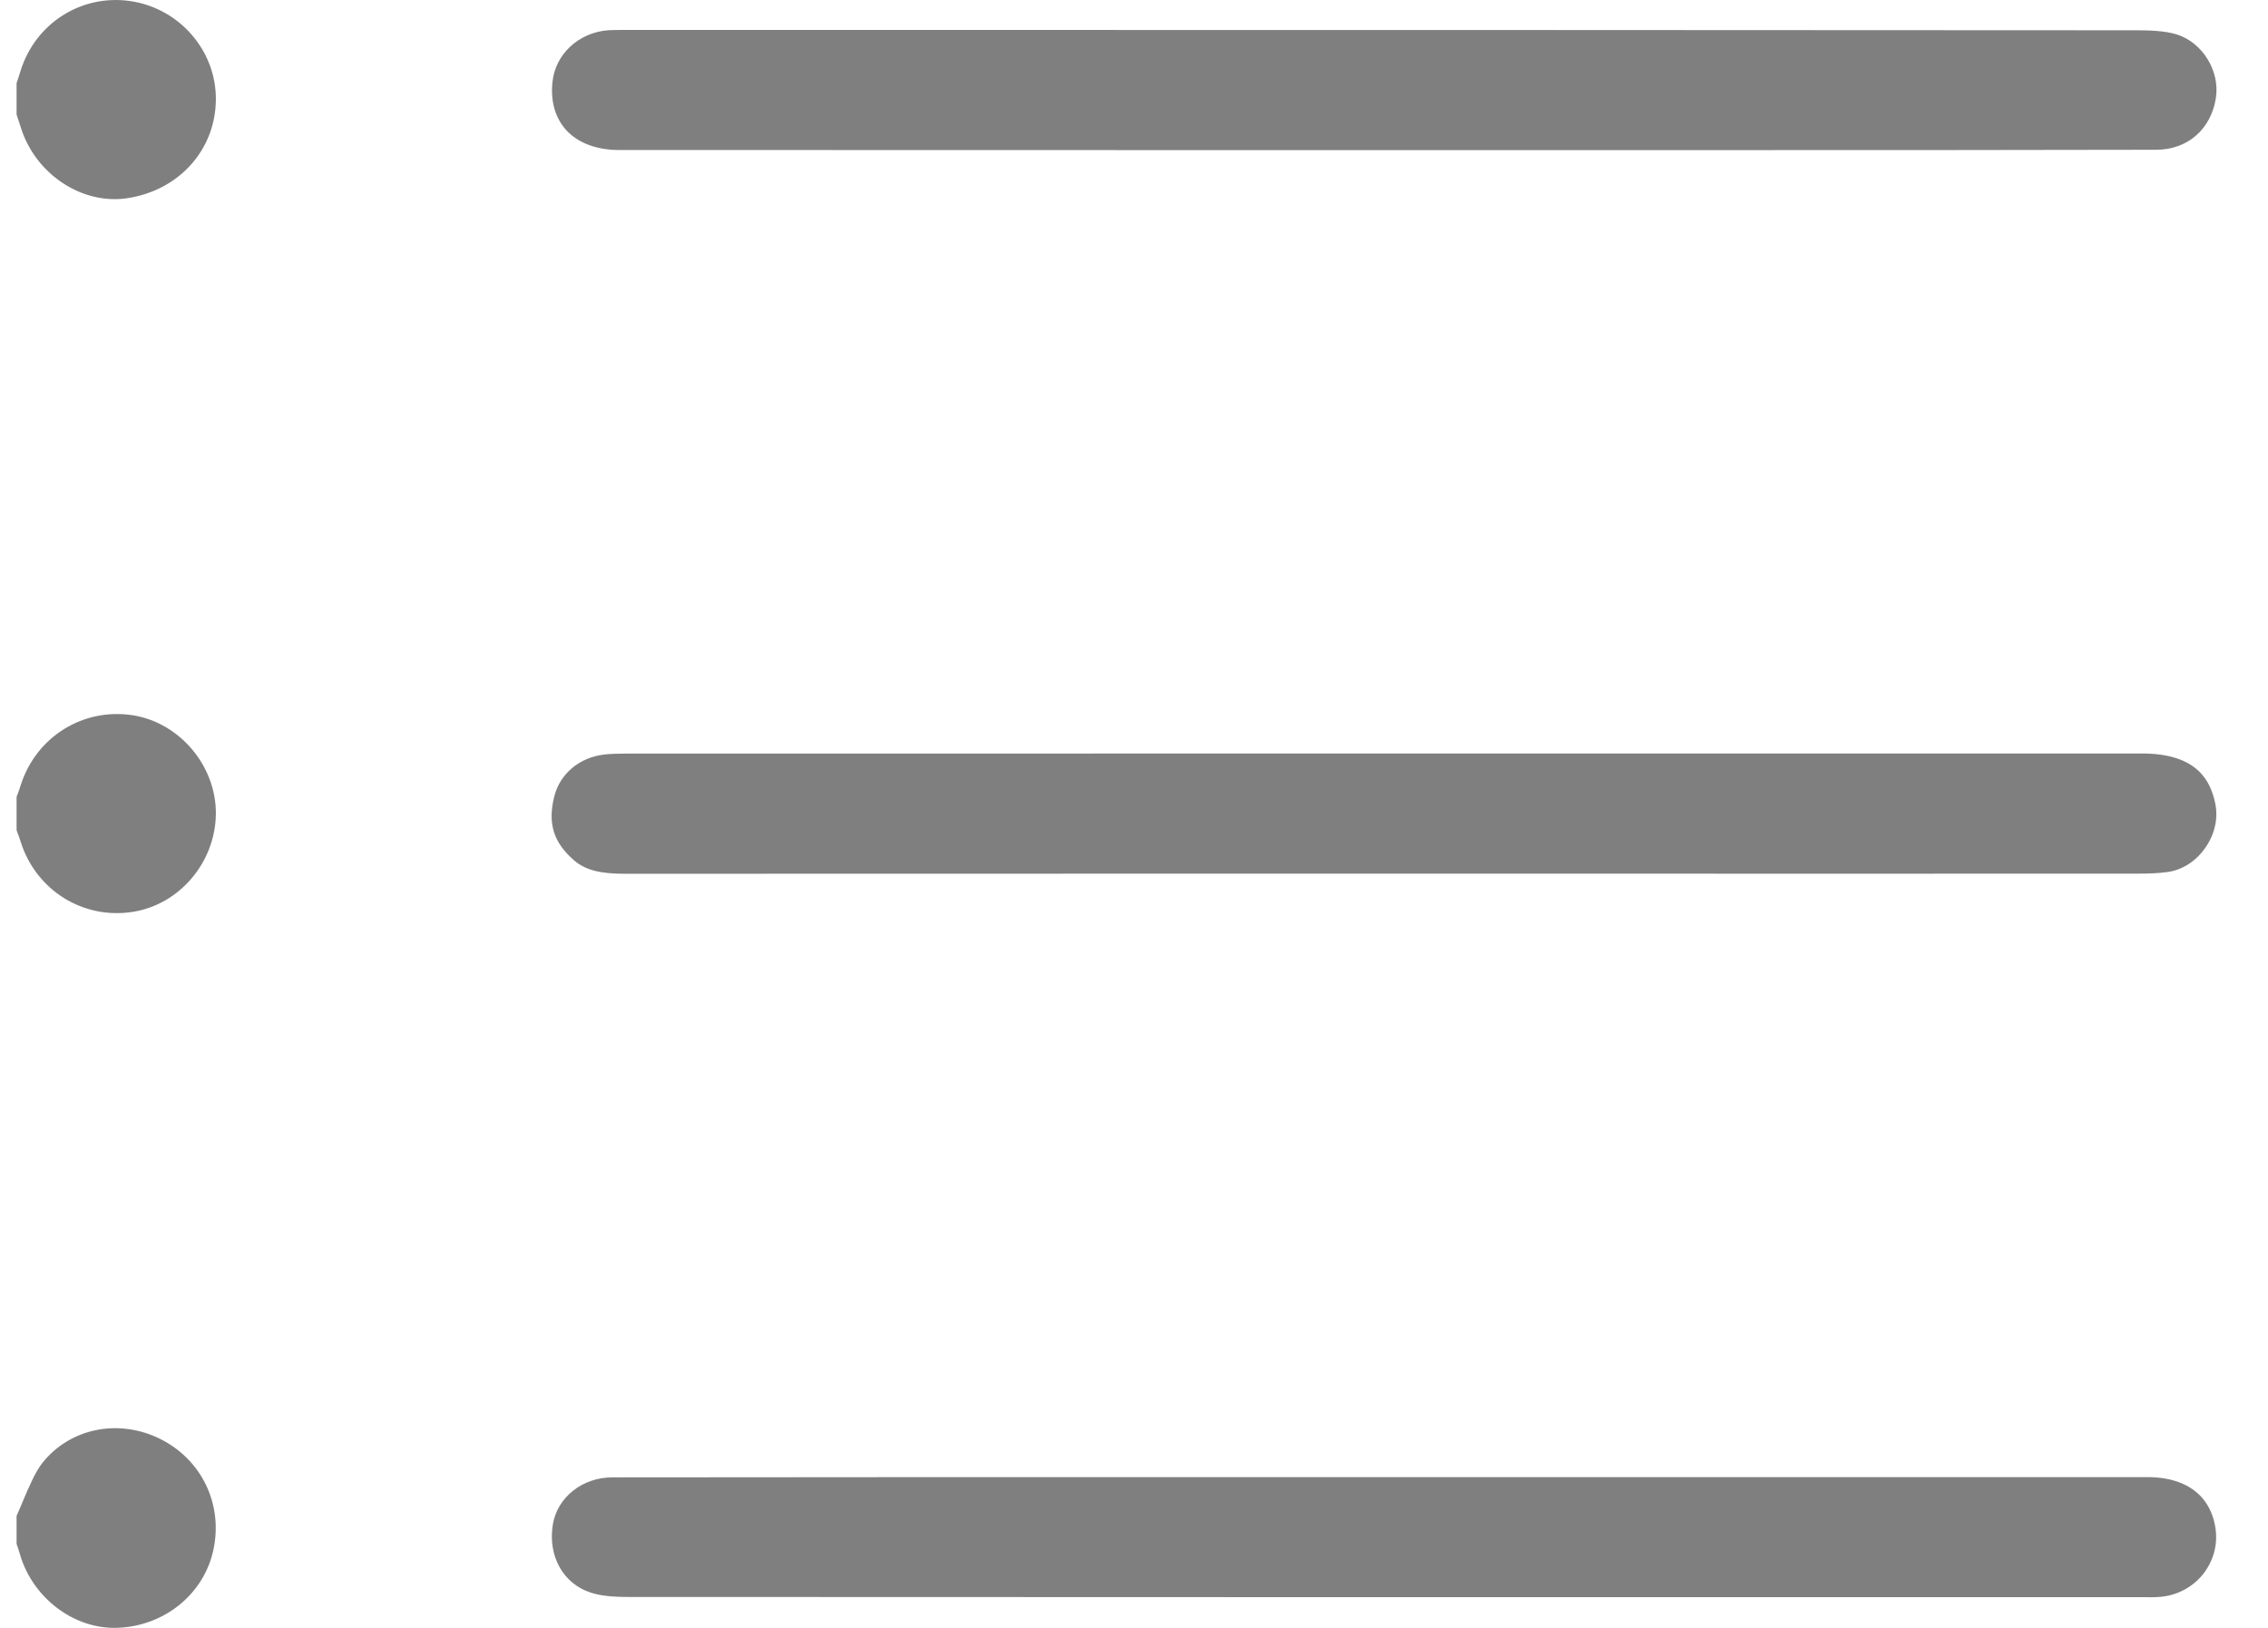 <svg width="39" height="28" viewBox="0 0 39 28" fill="none" xmlns="http://www.w3.org/2000/svg">
<g clip-path="url(#clip0_617_4570)">
<path d="M3.712 1.708C3.708 2.573 3.082 3.274 2.189 3.409C1.413 3.527 0.612 2.997 0.361 2.202C0.335 2.124 0.31 2.048 0.285 1.97V1.43C0.308 1.362 0.331 1.293 0.352 1.223C0.605 0.401 1.401 -0.106 2.244 0.019C3.084 0.143 3.717 0.869 3.712 1.708Z" fill="black" fill-opacity="0.5"/>
<path d="M3.67 26.656C3.51 27.411 2.837 27.964 2.035 27.998C1.282 28.034 0.563 27.489 0.344 26.738C0.327 26.677 0.306 26.616 0.285 26.555V26.074C0.325 25.985 0.361 25.899 0.396 25.814C0.506 25.555 0.61 25.312 0.73 25.161C1.209 24.561 2.042 24.395 2.757 24.751C3.47 25.108 3.837 25.874 3.67 26.656Z" fill="black" fill-opacity="0.5"/>
<path d="M3.712 14.002C3.702 14.831 3.09 15.554 2.291 15.683C1.434 15.822 0.624 15.318 0.358 14.487C0.337 14.417 0.312 14.35 0.285 14.28V13.707C0.312 13.639 0.337 13.569 0.358 13.5C0.624 12.669 1.436 12.167 2.291 12.304C3.096 12.434 3.721 13.181 3.712 14.002Z" fill="black" fill-opacity="0.5"/>
<path d="M37.922 14.582C37.764 14.81 37.53 14.962 37.279 14.998C37.121 15.021 36.942 15.027 36.722 15.027C33.166 15.029 29.609 15.027 26.057 15.027H20.602C17.314 15.027 14.027 15.027 10.741 15.029H10.739C10.315 15.029 10.066 14.964 9.876 14.802C9.517 14.493 9.414 14.162 9.532 13.696C9.629 13.31 9.963 13.03 10.382 12.979C10.49 12.966 10.614 12.962 10.773 12.962C16.069 12.96 21.366 12.96 26.663 12.96H36.832C37.802 12.96 38.015 13.451 38.093 13.819C38.146 14.074 38.085 14.35 37.922 14.582Z" fill="black" fill-opacity="0.5"/>
<path d="M38.104 1.685C38.02 2.225 37.615 2.576 37.077 2.576C34.598 2.582 32.12 2.582 29.643 2.582H26.84H20.048C16.909 2.582 13.77 2.582 10.631 2.58C10.254 2.578 9.935 2.457 9.735 2.236C9.549 2.029 9.467 1.749 9.499 1.42C9.545 0.93 9.956 0.551 10.475 0.519C10.568 0.515 10.661 0.515 10.754 0.515H13.911C21.524 0.515 29.135 0.515 36.748 0.521C36.94 0.521 37.218 0.527 37.427 0.591C37.872 0.728 38.176 1.219 38.104 1.685Z" fill="black" fill-opacity="0.5"/>
<path d="M37.925 27.021C37.743 27.28 37.454 27.445 37.129 27.468C37.049 27.474 36.969 27.472 36.889 27.472H33.999C26.262 27.472 18.527 27.472 10.791 27.468C10.521 27.468 10.315 27.445 10.161 27.394C9.686 27.244 9.416 26.762 9.507 26.219C9.585 25.753 10.015 25.411 10.53 25.411C13.808 25.407 17.084 25.407 20.36 25.407H23.83H27.359C30.552 25.407 33.744 25.407 36.937 25.407C37.279 25.407 37.88 25.5 38.064 26.133C38.154 26.443 38.106 26.757 37.925 27.019V27.021Z" fill="black" fill-opacity="0.5"/>
</g>
<defs>
<clipPath id="clip0_617_4570">
<rect width="37.83" height="28" fill="white" transform="translate(0.285)"/>
</clipPath>
</defs>
</svg>
